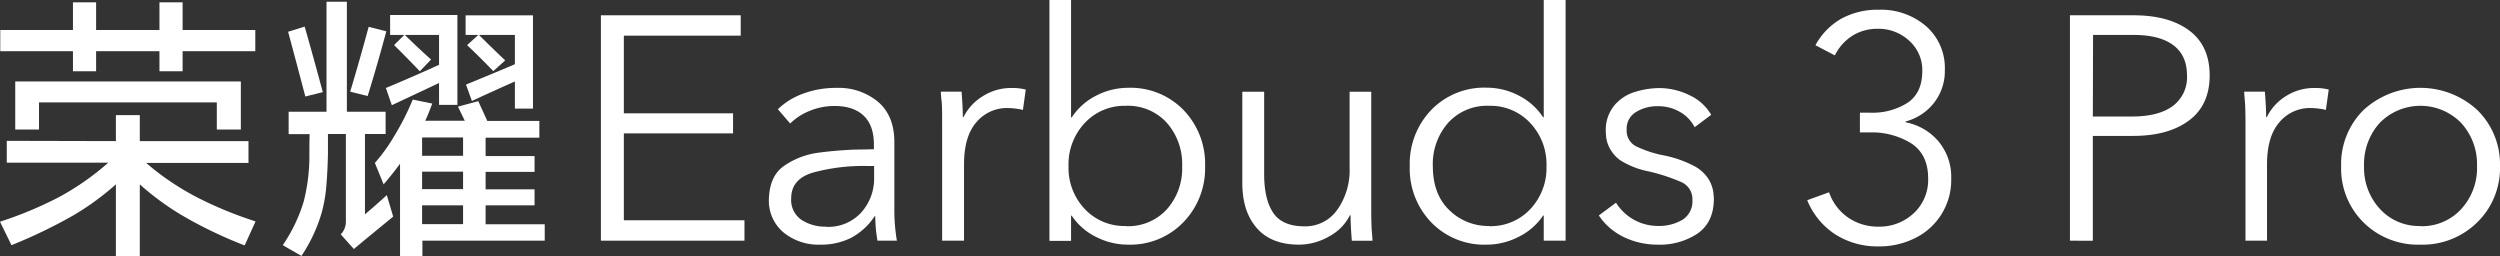 <svg xmlns="http://www.w3.org/2000/svg" viewBox="0 0 572.26 58.71"><rect x="0" y="0" width="572.26" height="58.71" fill="#333333" stroke="none"/><defs><style>.cls-1{fill:#fff;}</style></defs><g id="图层_2" data-name="图层 2"><g id="_图层_" data-name="&lt;图层&gt;"><path class="cls-1" d="M26.53,32.3V26.35H32V32.3H56.88v5H33.46a60.54,60.54,0,0,0,11.9,8A89.76,89.76,0,0,0,58.5,50.68L56,56.18a99.69,99.69,0,0,1-14.17-6.79A61.91,61.91,0,0,1,32,42.2V58.64H26.53V42.2a61.91,61.91,0,0,1-9.9,7.19,116.75,116.75,0,0,1-14,6.73L0,50.75a87.77,87.77,0,0,0,13.27-5.51,60.2,60.2,0,0,0,11.51-8H1.55v-5ZM41.8.53V6.87H58.44v4.85H41.8v4.6H36.5v-4.6H22v4.6H16.7v-4.6H.06V6.87H16.7V.53H22V6.87H36.5V.53ZM55.13,18.65v11h-5.5V23.44H8.93v6.21H3.49v-11Z"/><path class="cls-1" d="M74.74,25.57V.4H79.4V25.57h8.87v5.11H83.54V49.06q2.53-2.13,5-4.4L90,49.58l-6.47,5.31L81,57l-3-3.36a4.08,4.08,0,0,0,1.17-2.91V30.68H75.07v4.41Q75,39,74.68,42.79a32.71,32.71,0,0,1-1.1,6.08A35.87,35.87,0,0,1,69,58.58l-4.27-2.46a36.31,36.31,0,0,0,4.79-10,42.11,42.11,0,0,0,1.3-10.87c0-1.52,0-3,.06-4.54H66.07V25.57Zm-5-19.48q2.15,7.52,4.15,15l-4,1q-1.93-7.36-3.94-14.82Zm14.69.07,4,1q-2,7.5-4.27,14.82l-4-1Q82.38,13.6,84.38,6.16Zm25.05,17,2.07,4.53h11.91v3.82h-12.3v4.21h11.2v3.62h-11.2v4h11.2V47h-11.2v4.34h13.53v3.75h-28v3.63H91.57V37.48q-1.81,2.46-3.76,4.72l-2-4.91a39.06,39.06,0,0,0,4.4-6.09,59.27,59.27,0,0,0,4.27-8.41l4.46.91c-.51,1.38-1,2.69-1.61,3.94h9.06l-1.56-3.23ZM104.7,3.44V24h-4.2V19L89.69,24.08l-1.36-3.94c4.06-1.69,8.11-3.45,12.17-5.31V8H92.67q2.91,2.85,6,5.63L96.1,16.32c-1.9-2-3.86-4-5.89-6L92.54,8H89.3V3.44ZM96.62,35.67H106V31.46H96.62Zm0,7.63H106v-4H96.62Zm0,8H106V47H96.62ZM122,3.51V24.86h-4.14V18.65q-5,2.21-9.84,4.46l-1.35-3.75q5.56-2.26,11.19-4.66V8h-8.22c2,2,4,3.93,6,5.82l-2.72,2.46c-1.94-2-3.92-4-6-5.95L109.49,8h-2.91V3.51Z"/><path class="cls-1" d="M137.55,55.09V3.5h32V8.16H142.8V25.94h25v4.59h-25V50.42h27.61v4.67Z"/><path class="cls-1" d="M187.83,56a12.59,12.59,0,0,1-8.53-2.84A9.45,9.45,0,0,1,176,45.61c.1-3.64,1.31-6.23,3.65-7.76A17.91,17.91,0,0,1,187,35c2.57-.36,5.46-.62,8.67-.76,2.28,0,3.74-.08,4.37-.08V33.08q0-4.36-2.33-6.59T191,24.26a14.8,14.8,0,0,0-5.61,1.1,13.55,13.55,0,0,0-4.52,2.91L178.06,25a16.18,16.18,0,0,1,5.69-3.53,21.25,21.25,0,0,1,7.72-1.35A14.06,14.06,0,0,1,201,23.32c2.48,2.13,3.72,5.2,3.72,9.18V47.44a42.71,42.71,0,0,0,.58,7.65h-4.44a31.6,31.6,0,0,1-.44-3.58c-.05-1-.07-1.62-.07-2h-.15a14.86,14.86,0,0,1-5.28,4.88A15.25,15.25,0,0,1,187.83,56Zm1.31-4.08a10.19,10.19,0,0,0,8-3.28,11.59,11.59,0,0,0,2.95-8V38h-1.46A43.87,43.87,0,0,0,186,39.53q-4.89,1.5-4.89,5.86a5.5,5.5,0,0,0,2.33,4.92A9.94,9.94,0,0,0,189.14,51.88Z"/><path class="cls-1" d="M215.66,55.09V28.49c0-2.53,0-4.36-.14-5.5s-.15-1.81-.15-2h4.74q.28,3.66.29,5.83h.14A11.72,11.72,0,0,1,225,22a12,12,0,0,1,6.52-1.86,12.61,12.61,0,0,1,3.28.36l-.65,4.67a8.55,8.55,0,0,0-1.5-.29,14.2,14.2,0,0,0-2-.15,9.08,9.08,0,0,0-7.14,3.24c-1.9,2.17-2.84,5.38-2.84,9.66V55.09Z"/><path class="cls-1" d="M258.21,56a16,16,0,0,1-7.28-1.75,14.29,14.29,0,0,1-5.61-4.88h-.15v5.76h-4.95V0h4.95V26.89h.15a14.4,14.4,0,0,1,5.61-5,15.82,15.82,0,0,1,7.28-1.79,16.89,16.89,0,0,1,12.72,5.1A17.74,17.74,0,0,1,275.85,38a17.72,17.72,0,0,1-4.92,12.82A16.89,16.89,0,0,1,258.21,56Zm-.51-4.23a12,12,0,0,0,9.4-3.86A14.08,14.08,0,0,0,270.6,38a14.25,14.25,0,0,0-3.5-9.88,12,12,0,0,0-9.4-3.9,12.39,12.39,0,0,0-9.4,3.94A13.79,13.79,0,0,0,244.59,38a13.69,13.69,0,0,0,3.68,9.8A12.38,12.38,0,0,0,257.7,51.73Z"/><path class="cls-1" d="M297.34,56q-6.33,0-9.65-3.79T284.37,41.9V21h5V39.86c0,3.83.69,6.79,2.07,8.85s3.78,3.1,7.18,3.1A8.92,8.92,0,0,0,306.12,48a15.63,15.63,0,0,0,2.81-9.55V21h4.95v26.6c0,2.53.05,4.36.15,5.5s.14,1.81.14,2h-4.73c-.2-2.43-.29-4.38-.29-5.83H309a11.08,11.08,0,0,1-4.7,4.81A13.85,13.85,0,0,1,297.34,56Z"/><path class="cls-1" d="M340.33,56a16.87,16.87,0,0,1-12.71-5.1A17.72,17.72,0,0,1,322.7,38a17.74,17.74,0,0,1,4.92-12.83,16.87,16.87,0,0,1,12.71-5.1,15.83,15.83,0,0,1,7.29,1.79,14.47,14.47,0,0,1,5.61,5h.14V0h5V55.09h-5V49.33h-.14a14.36,14.36,0,0,1-5.61,4.88A16,16,0,0,1,340.33,56Zm.51-4.23a12.41,12.41,0,0,0,9.44-3.89A13.74,13.74,0,0,0,354,38a13.75,13.75,0,0,0-3.72-9.84,12.39,12.39,0,0,0-9.4-3.94,12,12,0,0,0-9.4,3.9,14.25,14.25,0,0,0-3.5,9.88q0,6.48,3.76,10.09A12.71,12.71,0,0,0,340.84,51.73Z"/><path class="cls-1" d="M379.46,56a17.74,17.74,0,0,1-7.65-1.68,14.33,14.33,0,0,1-5.83-5l3.93-2.92a11.3,11.3,0,0,0,9.48,5.32,10.58,10.58,0,0,0,5.75-1.42,5,5,0,0,0,2.26-4.55,4.25,4.25,0,0,0-2.73-4.15,42.77,42.77,0,0,0-7.29-2.37A19,19,0,0,1,371,36.76a7.86,7.86,0,0,1-2.55-2.88,7.21,7.21,0,0,1-.8-2.55c-.05-.68-.08-1.11-.08-1.31a8.81,8.81,0,0,1,2-5.94A9.91,9.91,0,0,1,374.4,21a19.11,19.11,0,0,1,5.35-.84,15.8,15.8,0,0,1,7,1.64,11.08,11.08,0,0,1,4.95,4.48l-3.79,2.84a8.33,8.33,0,0,0-3.35-3.49,9.79,9.79,0,0,0-5-1.32,9.28,9.28,0,0,0-5.1,1.35,4.41,4.41,0,0,0-2.11,4,4,4,0,0,0,2.22,3.86,25.62,25.62,0,0,0,6.27,2.05,25.26,25.26,0,0,1,6.67,2.29,8.72,8.72,0,0,1,3.56,3.1,8.06,8.06,0,0,1,1.1,2.91c.09.83.14,1.36.14,1.6q0,5.4-3.75,8A15.53,15.53,0,0,1,379.46,56Z"/><path class="cls-1" d="M430,56.4a17.87,17.87,0,0,1-9.88-2.74,16.87,16.87,0,0,1-6.44-7.83l5-1.82A11.54,11.54,0,0,0,423,49.77a12,12,0,0,0,7,2.11,11.45,11.45,0,0,0,8.05-3.06,10.39,10.39,0,0,0,3.31-8c0-3.64-1.28-6.3-3.86-8A17.08,17.08,0,0,0,428,30.31h-2.26V25.79H428a15,15,0,0,0,8.7-2.29q3.31-2.3,3.32-7.18a9,9,0,0,0-3-7,10.3,10.3,0,0,0-7.21-2.73,10.73,10.73,0,0,0-5.76,1.57A11.24,11.24,0,0,0,420,12.68l-4.44-2.33a15.6,15.6,0,0,1,6-6.12,17.44,17.44,0,0,1,8.53-2,15.8,15.8,0,0,1,10.78,3.75A12.69,12.69,0,0,1,445.18,16a11.77,11.77,0,0,1-2.51,7.58,12.23,12.23,0,0,1-6.45,4.22V28a13.05,13.05,0,0,1,7.51,4.37,12.61,12.61,0,0,1,2.91,8.45,14.79,14.79,0,0,1-8.31,13.7A18.18,18.18,0,0,1,430,56.4Z"/><path class="cls-1" d="M473.82,55.09V3.5h14.57q8.08,0,12.75,3.5t4.66,10.27q0,6.78-4.73,10.31t-12.83,3.53h-9.18v24Zm5.24-28.42H488q6.12,0,9.37-2.41a8.16,8.16,0,0,0,3.24-7q0-4.66-3.24-7T488,8h-8.89Z"/><path class="cls-1" d="M514,55.09V28.49c0-2.53-.05-4.36-.15-5.5s-.15-1.81-.15-2h4.74q.29,3.66.29,5.83h.15A11.72,11.72,0,0,1,523.26,22a12,12,0,0,1,6.52-1.86,12.66,12.66,0,0,1,3.28.36l-.66,4.67a8.39,8.39,0,0,0-1.49-.29,14.44,14.44,0,0,0-2-.15,9.11,9.11,0,0,0-7.14,3.24c-1.89,2.17-2.84,5.38-2.84,9.66V55.09Z"/><path class="cls-1" d="M554,56a17.7,17.7,0,0,1-13-5.1A17.33,17.33,0,0,1,535.9,38,17.35,17.35,0,0,1,541,25.21a19.23,19.23,0,0,1,26.09,0A17.36,17.36,0,0,1,572.26,38a17.33,17.33,0,0,1-5.14,12.82A17.8,17.8,0,0,1,554,56Zm0-4.23a12.14,12.14,0,0,0,9.36-3.89A13.86,13.86,0,0,0,567,38a14,14,0,0,0-3.61-9.84,13.05,13.05,0,0,0-18.69,0A14.08,14.08,0,0,0,541.14,38a13.86,13.86,0,0,0,3.61,9.8A12.07,12.07,0,0,0,554,51.73Z"/></g></g></svg>